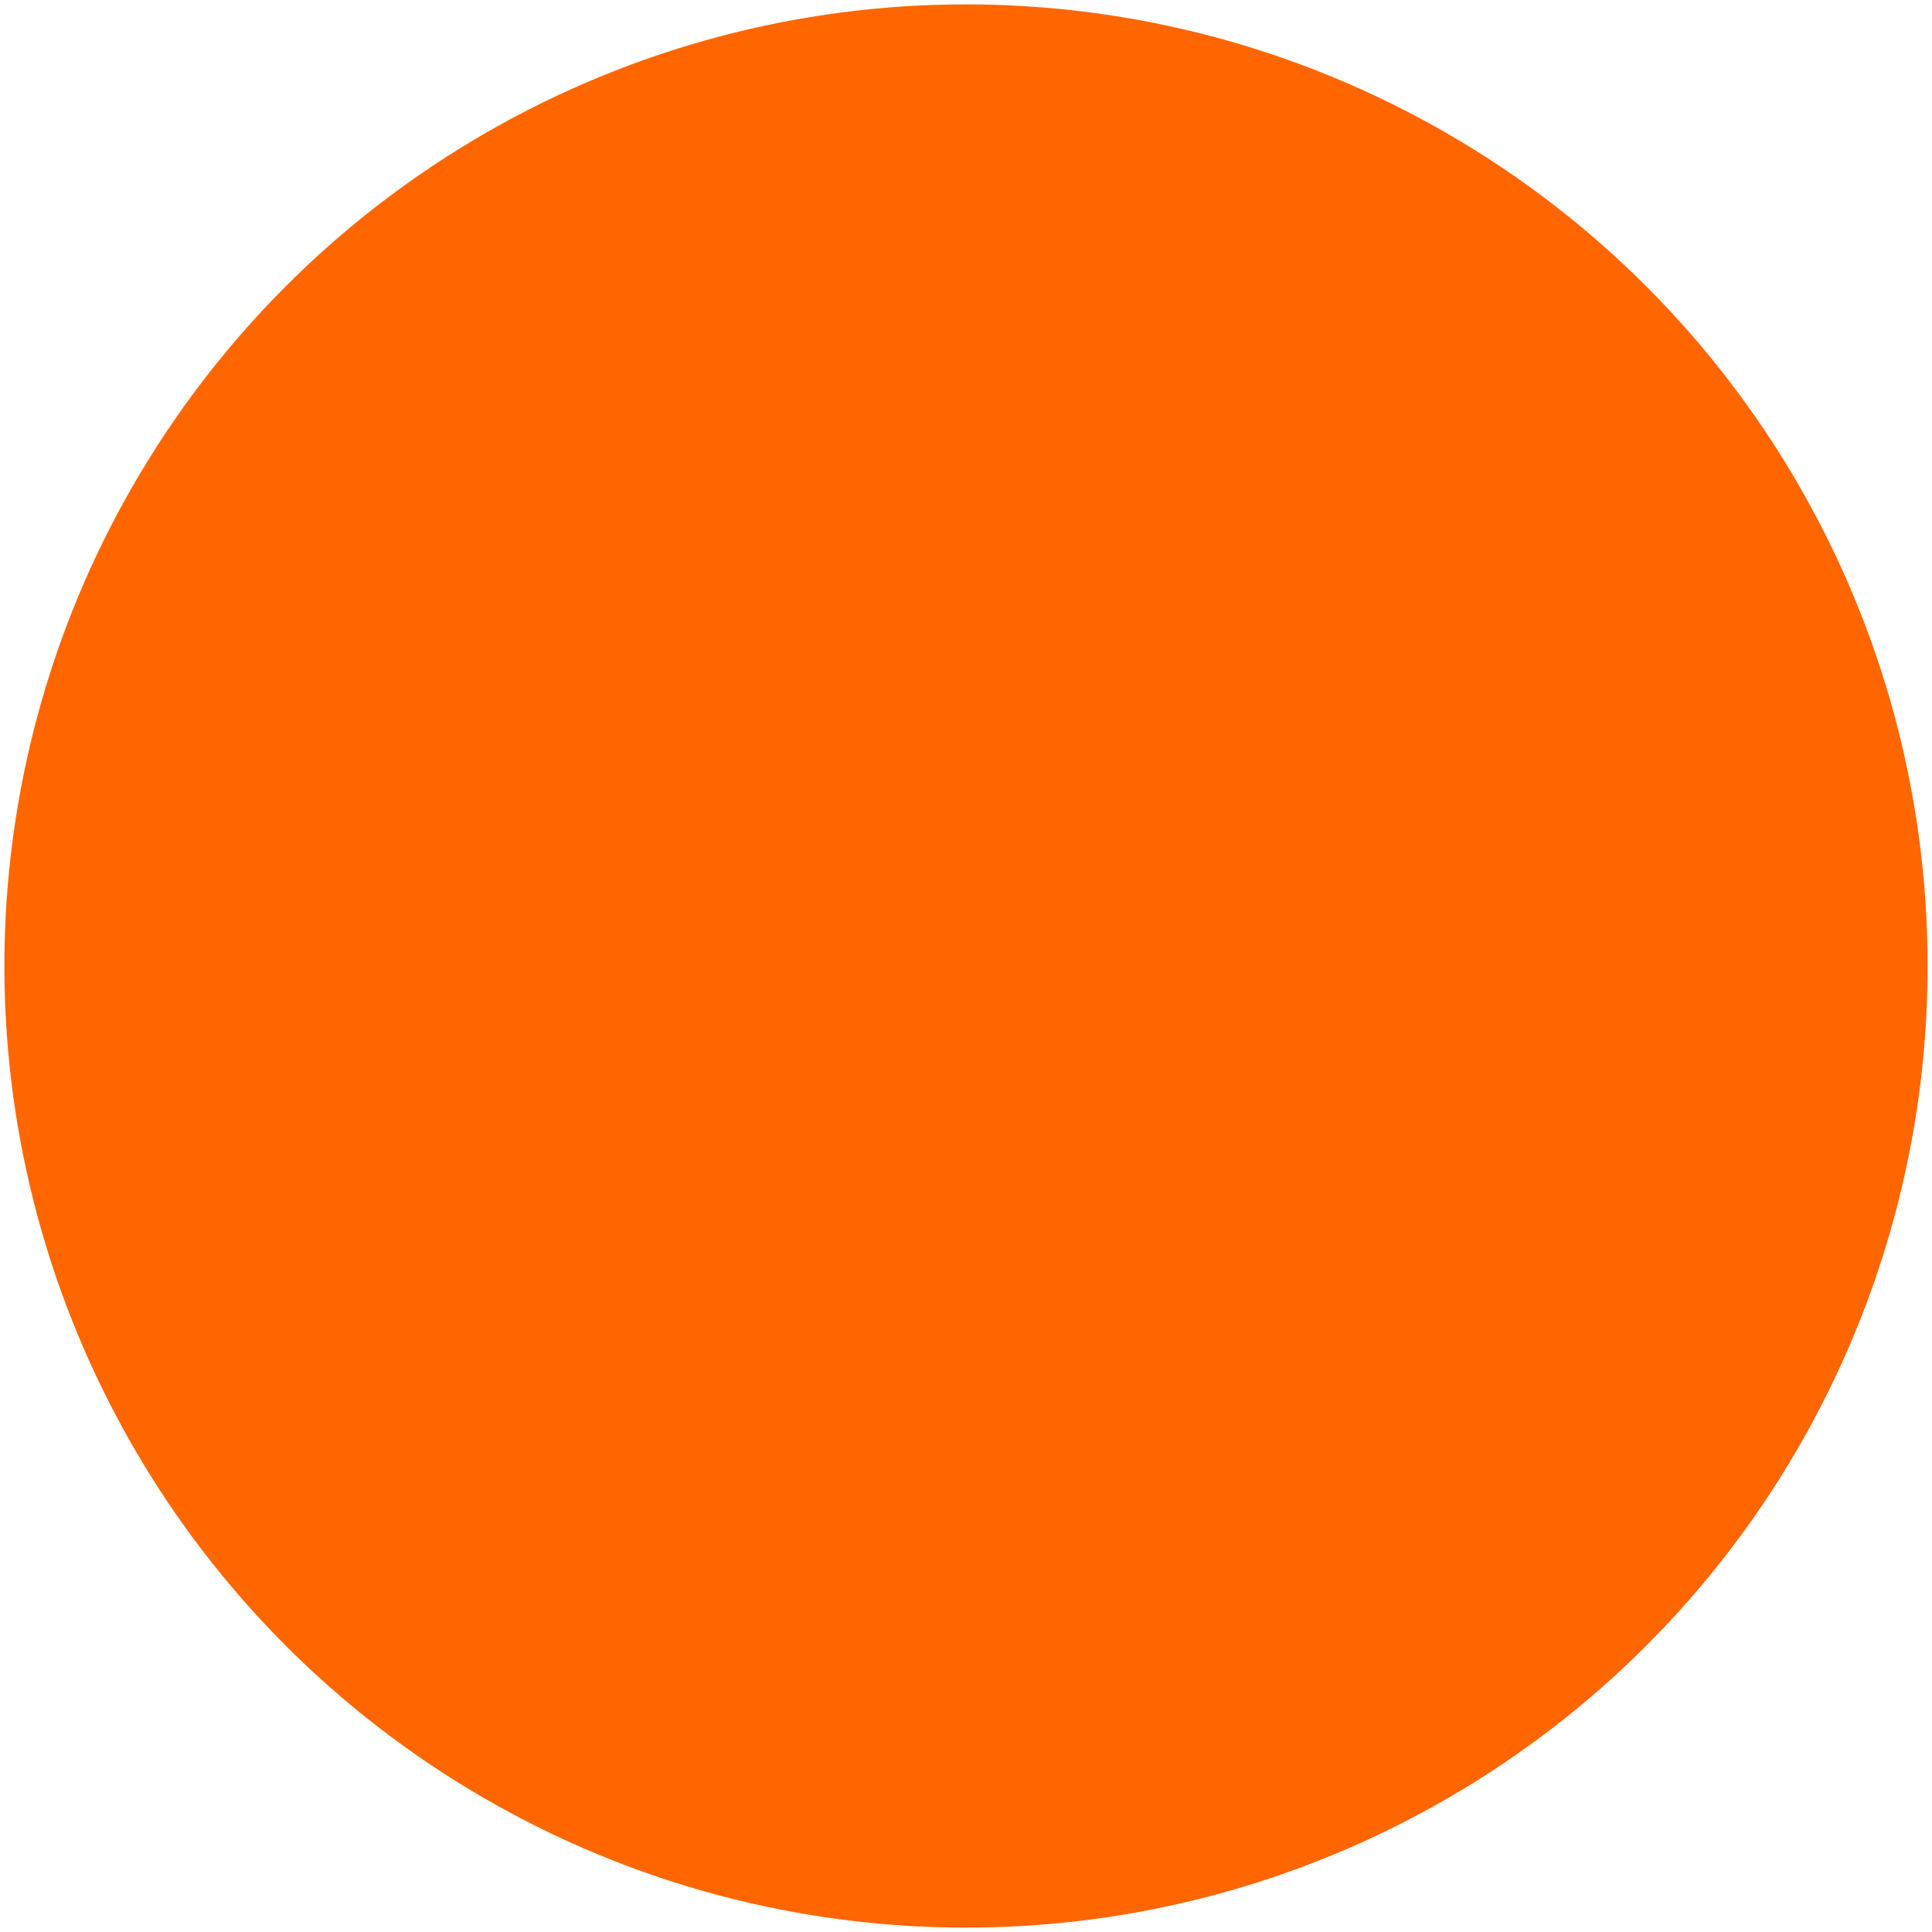 <?xml version="1.0" encoding="utf-8"?>
<!-- Generator: Adobe Illustrator 27.0.0, SVG Export Plug-In . SVG Version: 6.00 Build 0)  -->
<svg version="1.1" id="Ebene_1" xmlns="http://www.w3.org/2000/svg" xmlns:xlink="http://www.w3.org/1999/xlink" x="0px" y="0px"
	 viewBox="0 0 88 88" style="enable-background:new 0 0 88 88;" xml:space="preserve">
<style type="text/css">
	.st0{clip-path:url(#SVGID_00000183963073454663887790000008002452160249446301_);}
	.st1{clip-path:url(#SVGID_00000023992419201477536370000004800210095269195938_);}
	.st2{fill:#FF6600;}
</style>
<g>
	<g>
		<defs>
			<circle id="SVGID_1_" cx="44" cy="44" r="43.8"/>
		</defs>
		<clipPath id="SVGID_00000112633018631922308240000015227916027233922689_">
			<use xlink:href="#SVGID_1_"  style="overflow:visible;"/>
		</clipPath>
		<g style="clip-path:url(#SVGID_00000112633018631922308240000015227916027233922689_);">
			<g>
				<defs>
					<polygon id="SVGID_00000096057252746955920470000009160034378613528726_" points="-23,-23 -22,-23 -23,-22 					"/>
				</defs>
				<defs>
					<polygon id="SVGID_00000060708869568579613210000014692908489604104608_" points="-25,-25 -26,-25 -25,-26 					"/>
				</defs>
				<clipPath id="SVGID_00000019647468660713170620000014616119844985866381_">
					<use xlink:href="#SVGID_00000096057252746955920470000009160034378613528726_"  style="overflow:visible;"/>
				</clipPath>
				
					<clipPath id="SVGID_00000183222437206445987080000003201496188590521513_" style="clip-path:url(#SVGID_00000019647468660713170620000014616119844985866381_);">
					<use xlink:href="#SVGID_00000060708869568579613210000014692908489604104608_"  style="overflow:visible;"/>
				</clipPath>
			</g>
		</g>
	</g>
</g>
<circle class="st2" cx="44" cy="44" r="43.8"/>
</svg>
